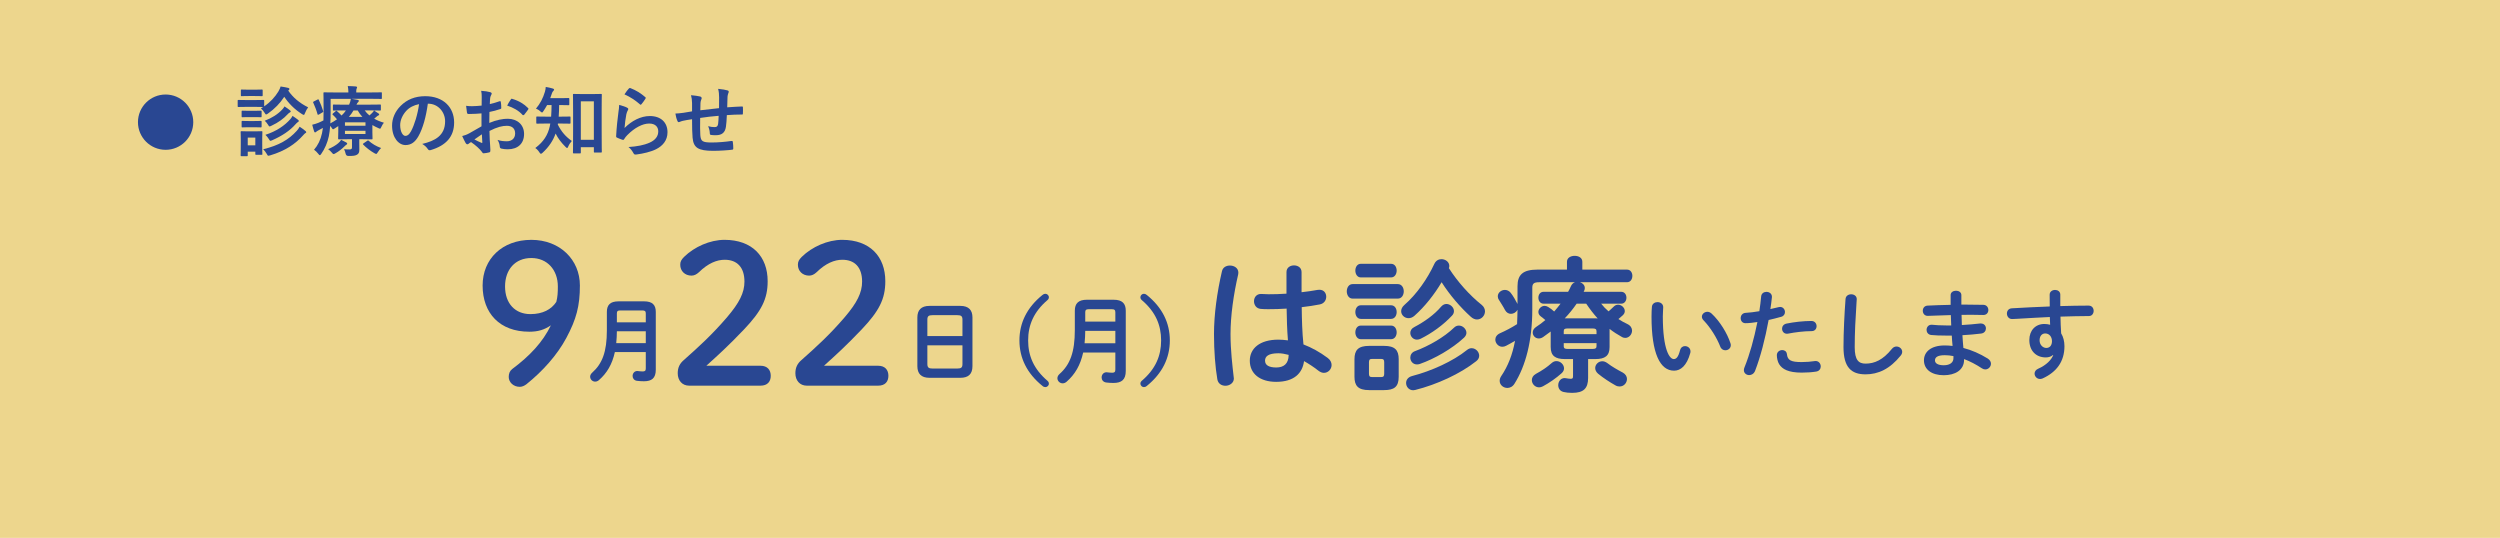 <?xml version="1.0" encoding="UTF-8"?>
<svg id="shoshin_banner_sp_02" xmlns="http://www.w3.org/2000/svg" version="1.1" viewBox="0 0 660 142">
  <!-- Generator: Adobe Illustrator 29.7.1, SVG Export Plug-In . SVG Version: 2.1.1 Build 8)  -->
  <defs>
    <style>
      .st0 {
        fill: #edd68d;
      }

      .st1 {
        fill: #294792;
      }
    </style>
  </defs>
  <rect id="_長方形_4" data-name="長方形_4" class="st0" width="660" height="142"/>
  <g>
    <path class="st1" d="M139.715,87.571c-7.76,0-12.304-4.851-12.304-12.202,0-6.995,5.156-12.049,12.866-12.049,7.557,0,12.815,5.259,12.815,12.049,0,5.36-.919,8.884-3.574,13.836-2.399,4.493-6.229,8.781-10.568,12.254-.561.408-1.123.663-1.736.663-1.685,0-2.91-1.226-2.91-2.603,0-.868.255-1.583.919-2.094,4.646-3.472,8.067-7.097,10.211-11.538-1.736,1.174-3.37,1.685-5.718,1.685ZM133.333,75.624c0,4.544,2.706,7.301,6.689,7.301,3.268,0,5.514-1.225,6.841-3.216.357-1.328.408-2.604.408-4.085,0-4.391-2.808-7.505-6.995-7.505-4.289,0-6.943,3.063-6.943,7.505Z"/>
    <path class="st1" d="M170.055,79.555c2.184,0,3.072.96,3.072,2.784v15.265c0,2.257-1.08,3.049-3.144,3.049-.624,0-1.32-.048-1.848-.12-.768-.12-1.128-.696-1.128-1.272,0-.672.456-1.319,1.248-1.319.048,0,.12.023.192.023.384.048.864.096,1.224.096.576,0,.816-.168.816-.792v-4.32h-8.161c-.696,3.192-2.088,5.568-4.225,7.417-.312.264-.648.384-.984.384-.72,0-1.32-.6-1.32-1.296,0-.36.168-.744.552-1.08,2.664-2.376,3.864-5.521,3.864-11.137v-4.896c0-1.824.888-2.784,3.072-2.784h6.769ZM170.487,87.451h-7.633c-.024,1.056-.048,2.088-.168,3.144h7.801v-3.144ZM163.766,81.955c-.72,0-.912.239-.912.792v2.352h7.633v-2.352c0-.576-.216-.792-.912-.792h-5.809Z"/>
    <path class="st1" d="M200.772,96.557c1.838,0,2.706,1.124,2.706,2.655,0,1.532-.868,2.603-2.706,2.603h-18.84c-1.838,0-3.012-1.378-3.012-3.268,0-1.48.51-2.553,1.583-3.472,4.085-3.625,7.505-6.739,11.488-11.385,3.166-3.728,4.544-6.383,4.544-9.344,0-3.829-1.991-5.769-5.207-5.769-2.094,0-4.391.919-6.842,3.318-.613.562-1.225.868-1.94.868-1.736,0-2.961-1.225-2.961-2.859,0-.817.255-1.327,1.021-2.093,2.706-2.655,6.842-4.493,10.671-4.493,7.301,0,11.385,4.391,11.385,10.926,0,4.696-1.634,7.862-6.229,12.713-4.238,4.441-6.739,6.688-9.956,9.598h14.296Z"/>
    <path class="st1" d="M231.832,96.557c1.838,0,2.706,1.124,2.706,2.655,0,1.532-.868,2.603-2.706,2.603h-18.84c-1.838,0-3.012-1.378-3.012-3.268,0-1.48.51-2.553,1.583-3.472,4.085-3.625,7.505-6.739,11.488-11.385,3.166-3.728,4.544-6.383,4.544-9.344,0-3.829-1.991-5.769-5.207-5.769-2.094,0-4.391.919-6.842,3.318-.613.562-1.225.868-1.94.868-1.736,0-2.961-1.225-2.961-2.859,0-.817.255-1.327,1.021-2.093,2.706-2.655,6.842-4.493,10.671-4.493,7.301,0,11.385,4.391,11.385,10.926,0,4.696-1.634,7.862-6.229,12.713-4.238,4.441-6.739,6.688-9.956,9.598h14.296Z"/>
    <path class="st1" d="M245.376,99.74c-2.208,0-3.192-1.128-3.192-3.072v-12.865c0-1.92.984-3.048,3.192-3.048h8.161c2.208,0,3.192,1.128,3.192,3.048v12.865c0,2.112-1.104,3.072-3.192,3.072h-8.161ZM254.088,84.379c0-.912-.336-1.176-1.368-1.176h-6.528c-1.032,0-1.368.264-1.368,1.176v4.345h9.265v-4.345ZM252.72,97.292c1.032,0,1.368-.264,1.368-1.176v-4.944h-9.265v4.944c0,.983.456,1.176,1.368,1.176h6.528Z"/>
    <path class="st1" d="M275.228,77.856c.225-.2.499-.3.75-.3.475,0,.925.425.925.899,0,.325-.125.55-.375.774-3.599,3.074-5.099,6.549-5.099,10.648s1.5,7.573,5.099,10.648c.25.226.375.45.375.775,0,.475-.45.899-.925.899-.25,0-.525-.1-.75-.3-4.124-3.324-6.099-7.398-6.099-12.023s1.975-8.697,6.099-12.021Z"/>
    <path class="st1" d="M294.002,79.131c2.275,0,3.199,1,3.199,2.899v15.896c0,2.349-1.125,3.174-3.274,3.174-.65,0-1.375-.05-1.925-.125-.8-.125-1.174-.725-1.174-1.324,0-.7.475-1.375,1.299-1.375.05,0,.125.024.2.024.4.051.9.101,1.274.101.6,0,.85-.175.85-.825v-4.499h-8.498c-.725,3.324-2.174,5.799-4.399,7.724-.325.274-.675.399-1.025.399-.75,0-1.375-.624-1.375-1.35,0-.375.175-.774.575-1.124,2.774-2.475,4.024-5.749,4.024-11.598v-5.099c0-1.899.924-2.899,3.199-2.899h7.048ZM294.452,87.353h-7.948c-.025,1.101-.05,2.175-.175,3.274h8.123v-3.274ZM287.454,81.63c-.75,0-.95.25-.95.825v2.449h7.948v-2.449c0-.6-.225-.825-.95-.825h-6.049Z"/>
    <path class="st1" d="M302.738,101.9c-.225.2-.5.3-.75.3-.475,0-.925-.425-.925-.899,0-.325.125-.55.375-.775,3.599-3.074,5.099-6.548,5.099-10.648s-1.5-7.573-5.099-10.648c-.25-.225-.375-.449-.375-.774,0-.475.45-.899.925-.899.25,0,.525.1.75.3,4.124,3.324,6.099,7.398,6.099,12.021s-1.975,8.698-6.099,12.023Z"/>
  </g>
  <g>
    <path class="st1" d="M324.705,70.102c1.11,0,2.221.651,2.221,1.876,0,.115,0,.268-.038.421-1.226,5.322-2.029,10.911-2.029,15.812,0,4.25.498,8.308.842,11.371,0,.114.039.23.039.345,0,1.187-1.148,1.914-2.221,1.914-.995,0-1.953-.536-2.144-1.723-.535-3.178-.88-7.351-.88-11.945,0-5.13.804-10.987,2.106-16.578.23-1.033,1.148-1.493,2.106-1.493ZM343.617,77.147c1.493-.153,2.91-.383,4.212-.613.191-.038.345-.038.497-.038,1.188,0,1.8.881,1.8,1.838,0,.881-.536,1.8-1.685,2.029-1.493.306-3.14.536-4.785.728.038,3.292.114,6.585.459,9.839,2.106.804,4.288,1.99,6.394,3.561.728.536,1.034,1.225,1.034,1.876,0,1.071-.881,2.067-2.029,2.067-.46,0-.957-.191-1.455-.574-1.264-.996-2.565-1.838-3.79-2.527-.421,3.178-2.603,5.475-7.351,5.475-4.288,0-6.968-2.144-6.968-5.589,0-3.178,2.565-5.552,7.542-5.552.804,0,1.647.077,2.526.191-.23-2.795-.306-5.59-.344-8.384-1.647.114-3.255.152-4.748.152-.766,0-1.454,0-2.106-.076-1.187-.115-1.761-1.072-1.761-2.029s.612-1.914,1.838-1.914c.689,0,1.34.077,2.028.077,1.493,0,3.063-.039,4.709-.153v-5.705c0-1.187.996-1.761,1.991-1.761s1.99.574,1.99,1.761v5.322ZM340.21,93.685c-.995-.268-1.914-.421-2.718-.421-2.68,0-3.522.843-3.522,1.953,0,1.187,1.034,1.799,2.948,1.799,1.952,0,3.254-.919,3.292-3.331Z"/>
    <path class="st1" d="M357.082,78.831c-.995,0-1.531-.957-1.531-1.915,0-.957.536-1.914,1.531-1.914h11.945c1.033,0,1.569.957,1.569,1.914,0,.958-.536,1.915-1.569,1.915h-11.945ZM361.447,102.988c-2.91,0-3.867-1.148-3.867-3.522v-4.632c0-2.374.957-3.522,3.867-3.522h3.942c2.91,0,3.867,1.148,3.867,3.522v4.632c0,2.719-1.264,3.522-3.867,3.522h-3.942ZM359.265,73.241c-.957,0-1.455-.919-1.455-1.8,0-.919.498-1.799,1.455-1.799h7.963c.996,0,1.493.88,1.493,1.799,0,.881-.497,1.8-1.493,1.8h-7.963ZM359.265,84.19c-.957,0-1.455-.919-1.455-1.799,0-.919.498-1.8,1.455-1.8h7.963c.996,0,1.493.881,1.493,1.8,0,.88-.497,1.799-1.493,1.799h-7.963ZM359.265,89.551c-.957,0-1.455-.919-1.455-1.8,0-.919.498-1.8,1.455-1.8h7.963c.996,0,1.493.881,1.493,1.8,0,.881-.497,1.8-1.493,1.8h-7.963ZM364.624,99.543c.613,0,.805-.231.805-.881v-3.024c0-.651-.191-.881-.805-.881h-2.411c-.613,0-.805.23-.805.881v3.024c0,.612.153.881.805.881h2.411ZM391.155,80.477c.612.498.881,1.11.881,1.724,0,1.109-.919,2.144-2.106,2.144-.536,0-1.11-.23-1.647-.728-2.757-2.488-5.59-5.781-7.695-9.111-1.952,3.292-4.479,6.47-7.159,8.844-.497.459-1.072.65-1.569.65-1.072,0-1.953-.842-1.953-1.838,0-.536.231-1.11.843-1.645,3.216-2.795,6.087-6.892,7.925-10.873.421-.881,1.148-1.225,1.876-1.225,1.033,0,2.067.727,2.067,1.799,0,.191-.038.383-.115.574,2.297,3.599,5.475,7.16,8.652,9.686ZM388.514,91.924c1.072,0,1.991.957,1.991,1.991,0,.497-.23,1.033-.805,1.454-4.211,3.331-10.413,6.164-16.079,7.581-.191.038-.383.076-.536.076-1.148,0-1.876-.957-1.876-1.914,0-.766.46-1.531,1.57-1.838,5.168-1.34,10.872-3.943,14.471-6.853.422-.345.843-.498,1.264-.498ZM381.853,80.247c.995,0,1.99.881,1.99,1.876,0,.421-.152.843-.535,1.226-2.298,2.45-5.322,4.632-8.27,6.087-.345.153-.651.23-.957.23-1.034,0-1.762-.881-1.762-1.761,0-.612.307-1.188,1.072-1.57,2.565-1.34,5.245-3.216,7.083-5.397.421-.46.88-.69,1.378-.69ZM385.144,85.951c1.034,0,1.991.919,1.991,1.915,0,.421-.191.842-.612,1.263-3.178,2.948-7.772,5.59-11.716,6.968-.268.077-.497.115-.727.115-1.072,0-1.762-.881-1.762-1.8,0-.689.383-1.416,1.264-1.723,3.522-1.302,7.657-3.637,10.299-6.202.383-.383.842-.536,1.263-.536Z"/>
    <path class="st1" d="M422.706,80.171c.574.728,1.225,1.416,1.952,2.029.421-.384.881-.767,1.378-1.264.345-.345.728-.498,1.148-.498.881,0,1.762.804,1.762,1.685,0,.383-.153.766-.574,1.148-.345.307-.728.651-1.11.957.766.498,1.569.957,2.412,1.34.842.422,1.187,1.072,1.187,1.724,0,.957-.766,1.914-1.8,1.914-.268,0-.612-.077-.918-.269-1.11-.612-2.183-1.302-3.216-2.106v4.785c0,2.336-1.226,3.178-3.752,3.178h-1.915v4.978c0,2.795-1.225,3.943-4.211,3.943-.881,0-1.607-.077-2.259-.231-.995-.23-1.416-.995-1.416-1.799,0-.919.612-1.876,1.685-1.876.114,0,.23,0,.344.038.422.077.919.153,1.264.153.498,0,.612-.153.612-.728v-4.479h-2.144c-2.526,0-3.752-.842-3.752-3.178v-4.096c-.65.497-1.34.995-1.991,1.454-.383.269-.804.384-1.148.384-.918,0-1.607-.728-1.607-1.57,0-.536.268-1.072.919-1.493.842-.536,1.645-1.148,2.412-1.799-.422-.383-.843-.69-1.188-.957-.459-.345-.65-.766-.65-1.188,0-.804.766-1.607,1.647-1.607.306,0,.65.114.957.306.574.345,1.071.728,1.569,1.188.574-.69,1.148-1.34,1.685-2.067h-4.479c-.919,0-1.378-.805-1.378-1.57,0-.804.459-1.569,1.378-1.569h6.47c.307-.498.536-1.033.766-1.531.231-.498.613-.842,1.034-.995h-9.418c-1.455,0-1.838.383-1.838,1.493v5.704c0,8.27-1.761,14.931-4.709,19.602-.497.804-1.225,1.11-1.876,1.11-1.071,0-2.028-.805-2.028-1.876,0-.383.114-.804.421-1.264,1.761-2.603,2.947-5.59,3.637-9.303-.766.459-1.531.88-2.335,1.302-.345.191-.69.268-1.034.268-1.033,0-1.838-.957-1.838-1.876,0-.65.383-1.302,1.226-1.685,1.569-.689,3.14-1.531,4.518-2.412.076-1.263.076-2.526.115-3.79-.345.651-1.034,1.072-1.724,1.072-.612,0-1.187-.307-1.569-.995-.421-.843-1.072-1.8-1.607-2.681-.231-.344-.307-.65-.307-.957,0-.957.919-1.685,1.876-1.685.536,0,1.11.231,1.531.767.69.88,1.264,1.952,1.8,2.947v-4.671c0-3.024,1.378-4.403,5.283-4.403h7.771v-2.067c0-1.072,1.033-1.57,2.029-1.57,1.033,0,2.028.498,2.028,1.57v2.067h11.792c.957,0,1.416.842,1.416,1.647,0,.842-.459,1.685-1.416,1.685h-12.404c.728.23,1.264.804,1.264,1.531,0,.191-.038.459-.153.689-.038.115-.115.191-.153.307h9.916c.919,0,1.378.766,1.378,1.569,0,.766-.459,1.57-1.378,1.57h-5.283ZM410.914,95.331c1.034,0,1.991.919,1.991,1.914,0,.422-.191.881-.613,1.264-1.454,1.302-3.254,2.565-4.977,3.484-.345.191-.69.268-.995.268-1.11,0-1.914-.957-1.914-1.914,0-.612.306-1.226,1.071-1.647,1.57-.842,2.986-1.799,4.135-2.833.422-.383.843-.536,1.302-.536ZM421.481,87.444c0-.536-.268-.728-.995-.728h-6.661c-.766,0-.996.191-.996.728v.766h8.652v-.766ZM420.485,92.115c.728,0,.995-.191.995-.728v-.804h-8.652v.804c0,.651.422.728.996.728h6.661ZM421.175,84.037c.191,0,.421,0,.612.038-1.11-1.225-2.106-2.526-3.024-3.904h-2.527c-.957,1.378-1.99,2.68-3.139,3.866h8.078ZM428.41,98.356c.766.421,1.11,1.072,1.11,1.685,0,1.034-.804,1.991-1.952,1.991-.345,0-.728-.077-1.11-.307-1.379-.766-3.216-1.952-4.557-3.062-.535-.46-.766-.995-.766-1.493,0-.957.843-1.8,1.876-1.8.422,0,.881.153,1.34.498,1.149.881,2.603,1.723,4.059,2.488Z"/>
    <path class="st1" d="M437.582,79.759c.766,0,1.506.46,1.506,1.353,0,.357-.102,1.608-.102,2.4,0,8.935,1.812,11.283,2.885,11.283.612,0,1.174-.408,1.659-2.323.204-.766.74-1.098,1.302-1.098.74,0,1.455.536,1.455,1.379,0,.152,0,.28-.051.434-.945,3.421-2.579,4.672-4.289,4.672-3.701,0-5.948-4.569-5.948-14.271,0-1.174.051-1.94.102-2.603.076-.817.791-1.226,1.48-1.226ZM456.83,90.583c.076.204.102.383.102.536,0,.842-.715,1.353-1.43,1.353-.536,0-1.098-.28-1.353-.97-.919-2.349-2.578-5.029-4.416-6.944-.307-.306-.435-.638-.435-.944,0-.715.69-1.302,1.455-1.302.357,0,.767.153,1.124.485,2.144,1.991,4.109,5.182,4.952,7.786Z"/>
    <path class="st1" d="M460.815,85.324c-.842,0-1.276-.639-1.276-1.328,0-.689.435-1.353,1.303-1.403,1.02-.052,2.246-.204,3.625-.435.23-1.403.331-2.527.484-3.931.077-.792.74-1.175,1.404-1.175.715,0,1.43.46,1.43,1.276v.153c-.128,1.226-.256,2.144-.408,3.114.714-.153,1.455-.332,2.195-.511.127-.025.255-.051.383-.051.791,0,1.276.664,1.276,1.353,0,.535-.307,1.071-.996,1.25-1.174.332-2.297.613-3.318.843-.919,5.004-2.144,9.727-3.574,13.428-.306.766-.944,1.123-1.557,1.123-.715,0-1.404-.511-1.404-1.302,0-.23.051-.459.153-.715,1.404-3.472,2.527-7.53,3.421-11.998-1.047.153-2.094.307-3.141.307ZM470.517,92.421c.587,0,1.148.332,1.226,1.072.179,1.634,1.098,2.093,3.88,2.093,1.302,0,2.399-.102,3.421-.255.076-.025.204-.025.28-.025.868,0,1.353.74,1.353,1.43,0,.612-.383,1.225-1.175,1.353-1.098.179-2.374.281-3.829.281-3.573,0-5.156-.92-5.974-2.222-.408-.638-.612-1.659-.612-2.374,0-.868.715-1.353,1.43-1.353ZM478.2,84.736c.919,0,1.379.69,1.379,1.379,0,.664-.435,1.302-1.302,1.302-2.043,0-4.417.307-6.229.664-.102.025-.23.025-.306.025-.792,0-1.276-.638-1.276-1.327,0-.588.357-1.175,1.174-1.353,1.991-.408,4.519-.69,6.561-.69Z"/>
    <path class="st1" d="M487.22,78.968c.052-.868.766-1.276,1.48-1.276.767,0,1.481.434,1.481,1.276,0,.28-.052.944-.077,1.225-.255,3.778-.459,7.685-.459,11.463,0,3.42,1.046,4.339,2.858,4.339,2.374,0,4.596-.97,6.944-3.88.357-.459.816-.638,1.225-.638.792,0,1.507.612,1.507,1.403,0,.307-.102.613-.357.945-2.91,3.624-5.999,5.003-9.318,5.003-3.804,0-5.82-1.889-5.82-7.199,0-4.059.256-8.909.536-12.661Z"/>
    <path class="st1" d="M517.8,80.423h1.634c1.481,0,2.885.025,4.186.051.868.025,1.303.69,1.303,1.379,0,.663-.435,1.302-1.303,1.302-.995-.025-2.093-.052-3.241-.052-.817,0-1.66.026-2.527.026,0,.894.025,1.786.076,2.68,1.685-.102,3.318-.23,4.799-.408h.205c.894,0,1.353.639,1.353,1.302,0,.613-.408,1.251-1.251,1.353-1.557.204-3.242.332-4.952.434.051,1.123.153,2.247.255,3.37,2.17.561,4.34,1.506,6.408,2.782.612.383.867.894.867,1.379,0,.791-.663,1.506-1.506,1.506-.28,0-.561-.077-.868-.281-1.557-1.02-3.14-1.863-4.723-2.45v.179c0,2.757-2.399,4.084-5.36,4.084-3.242,0-5.233-1.557-5.233-3.931,0-2.222,1.838-3.932,5.488-3.932.69,0,1.353.051,2.068.128-.077-.919-.179-1.838-.205-2.731h-1.455c-1.531,0-3.089-.052-3.982-.153-.842-.102-1.225-.74-1.225-1.353,0-.663.459-1.353,1.276-1.353h.179c.944.102,2.221.179,3.676.179h1.379c-.052-.919-.077-1.812-.102-2.731-2.17.051-4.289.128-6.075.204-.868.025-1.328-.664-1.328-1.353,0-.664.408-1.303,1.276-1.353,1.787-.076,3.906-.179,6.076-.204v-2.578c0-.766.715-1.149,1.43-1.149.689,0,1.403.384,1.403,1.149v2.527ZM515.707,94.565v-.561c-.792-.153-1.532-.231-2.298-.231-1.991,0-2.578.613-2.578,1.379,0,.69.664,1.276,2.323,1.276,1.71,0,2.553-.792,2.553-1.863Z"/>
    <path class="st1" d="M541.976,93.723c-.46.408-1.124.638-1.89.638-2.502,0-4.34-1.685-4.34-4.595,0-2.502,1.583-4.237,3.957-4.237.536,0,1.047.076,1.531.204l-.076-2.042c-1.863.102-6.178.306-8.833.484-.28.026-.867.052-1.148.052-.868,0-1.353-.74-1.353-1.455,0-.664.408-1.328,1.302-1.379,3.012-.179,6.51-.357,10.007-.485-.025-.919-.025-1.965-.025-3.114,0-.816.715-1.251,1.43-1.251.689,0,1.378.409,1.378,1.226v3.038c2.655-.077,5.208-.128,7.479-.128.894,0,1.328.69,1.328,1.404,0,.663-.435,1.353-1.226,1.353-2.272,0-4.876.077-7.531.153.026,1.48.077,2.936.179,4.416.562.92.868,2.094.868,3.396,0,4.033-2.067,6.816-5.743,8.501-.256.102-.485.153-.69.153-.843,0-1.455-.69-1.455-1.43,0-.485.28-.996.995-1.302,2.068-.894,3.472-2.349,3.932-3.574l-.076-.025ZM538.452,89.843c0,1.25.919,2.017,1.762,2.017.868,0,1.506-.613,1.506-1.787,0-1.148-.69-2.042-1.787-2.042-.867,0-1.48.689-1.48,1.812Z"/>
  </g>
  <g>
    <path class="st1" d="M67.386,26.413c1.54,0,2.021-.04,2.141-.04.2,0,.22.021.22.22v1.48c1.6-1.08,2.86-2.46,3.761-3.94.28-.48.44-.88.58-1.301.78.101,1.4.24,2.041.381.18.06.28.159.28.3,0,.1-.06.2-.2.3-.04.021-.08.06-.12.101,1.24,1.82,3.021,3.32,5.261,4.421-.3.38-.6.94-.82,1.5-.14.36-.2.5-.34.5-.08,0-.22-.08-.44-.2-2.021-1.28-3.581-2.881-4.701-4.581-1.1,1.681-2.521,3.181-4.301,4.421-.24.16-.36.24-.48.24-.14,0-.24-.12-.42-.44-.28-.479-.66-.899-.96-1.16l.58-.359c-.16,0-.68-.04-2.081-.04h-2.28c-1.54,0-2.021.04-2.141.04-.2,0-.22-.021-.22-.24v-1.421c0-.199.02-.22.22-.22.12,0,.6.04,2.141.04h2.28ZM69.226,37.775c0,2.32.04,2.761.04,2.881,0,.2-.02.22-.2.22h-1.44c-.2,0-.22-.019-.22-.22v-.62h-2.001v.981c0,.2-.02.22-.22.22h-1.42c-.22,0-.24-.019-.24-.22,0-.12.04-.58.04-3.001v-1.28c0-1.261-.04-1.74-.04-1.881,0-.199.02-.22.24-.22.12,0,.54.04,1.82.04h1.621c1.3,0,1.72-.04,1.86-.04.18,0,.2.021.2.22,0,.12-.04.601-.04,1.541v1.38ZM67.306,23.673c1.3,0,1.701-.04,1.801-.04.22,0,.24.019.24.22v1.32c0,.2-.02.22-.24.22-.1,0-.5-.04-1.801-.04h-1.68c-1.3,0-1.7.04-1.82.04-.2,0-.22-.019-.22-.22v-1.32c0-.2.02-.22.22-.22.12,0,.52.04,1.82.04h1.68ZM67.126,29.254c1.22,0,1.58-.04,1.7-.04.22,0,.24.019.24.22v1.301c0,.2-.02.22-.24.22-.12,0-.48-.04-1.7-.04h-1.42c-1.22,0-1.581.04-1.701.04-.2,0-.22-.019-.22-.22v-1.301c0-.2.02-.22.22-.22.12,0,.48.04,1.701.04h1.42ZM67.126,31.954c1.22,0,1.58-.04,1.7-.04.22,0,.24.021.24.221v1.28c0,.199-.02.22-.24.22-.12,0-.48-.04-1.7-.04h-1.42c-1.22,0-1.581.04-1.701.04-.2,0-.22-.021-.22-.22v-1.28c0-.2.02-.221.22-.221.12,0,.48.04,1.701.04h1.42ZM65.405,36.335v2.041h2.001v-2.041h-2.001ZM78.328,34.555c.32-.36.58-.7.78-1.1.56.359,1.08.739,1.5,1.1.16.141.24.2.24.34,0,.12-.12.2-.24.261-.16.08-.34.28-.64.62-1.94,2.181-4.641,4.061-8.642,5.241-.22.06-.36.1-.46.1-.18,0-.24-.12-.44-.48-.24-.42-.62-.94-.94-1.24,4.141-1,6.761-2.54,8.842-4.841ZM74.527,28.894c.28-.3.44-.54.58-.8.5.3,1.14.78,1.44,1.02.16.141.22.2.22.32,0,.101-.14.2-.26.261-.18.079-.4.279-.66.56-.88.981-2.38,2.12-4.181,2.94-.24.12-.38.181-.48.181-.16,0-.24-.12-.42-.44-.24-.42-.64-.84-.88-1.06,1.86-.7,3.501-1.74,4.641-2.981ZM76.668,31.435c.26-.301.38-.52.56-.841.52.341,1.08.721,1.44,1.02.16.12.22.22.22.32,0,.14-.1.22-.24.3-.14.08-.32.22-.54.48-1.64,1.86-3.661,3.16-6.221,4.301-.24.1-.38.16-.48.16-.16,0-.24-.141-.44-.48-.22-.38-.6-.82-.9-1.101,2.881-.94,5.061-2.4,6.602-4.16Z"/>
    <path class="st1" d="M96.288,29.153c.34.48.76.921,1.24,1.32.3-.239.54-.479.76-.7.22-.239.36-.42.46-.6.34.2.84.54,1.18.78.16.12.18.2.18.28,0,.1-.08.199-.2.239-.18.06-.32.181-.6.421l-.52.44c.74.42,1.58.78,2.561,1.06-.24.28-.48.68-.66,1.08-.16.36-.24.5-.38.5-.1,0-.24-.06-.48-.18-.54-.24-1.06-.5-1.52-.78v1.94c0,1.02.04,1.5.04,1.62,0,.2-.02.22-.24.22-.12,0-.96-.04-2.621-.04h-.64v.86c0,.74.02,1.261.02,1.9,0,.761-.2,1.12-.68,1.36-.4.221-.92.32-2.181.301q-.62.019-.76-.601c-.08-.38-.24-.88-.42-1.181.64.06.981.06,1.38.06.6,0,.72-.16.72-.58v-2.121h-.82c-1.64,0-2.501.04-2.621.04-.2,0-.22-.019-.22-.22,0-.12.04-.7.04-1.84v-1.44l-1.04.68c-.16.101-.26.16-.34.16-.1,0-.16-.08-.28-.28-.18-.26-.34-.46-.48-.64-.08,1.04-.18,1.94-.36,2.78-.38,1.74-1.04,3.261-2,4.641-.16.221-.26.341-.38.341-.1,0-.2-.101-.38-.341-.34-.44-.8-.88-1.14-1.1,1-1.141,1.74-2.621,2.1-4.341.1-.44.18-.921.24-1.421-.38.221-.76.42-1.14.62-.3.16-.54.301-.62.4-.1.12-.18.16-.3.16s-.2-.06-.24-.22c-.18-.501-.36-1.141-.52-1.801.64-.14,1.18-.34,1.601-.5.5-.2.94-.42,1.36-.641.02-.78.04-1.64.04-2.641,0-3.061-.04-4.421-.04-4.541,0-.22.02-.239.22-.239.12,0,.82.04,2.761.04h3.601v-.141c0-.56-.06-1.06-.16-1.54.76,0,1.42.04,2.14.1.2.021.32.101.32.221s-.06.22-.12.359c-.08.181-.1.421-.1.78v.221h3.841c1.94,0,2.601-.04,2.721-.04.2,0,.2.019.2.239v1.301c0,.2,0,.22-.2.22-.12,0-.78-.04-2.721-.04h-5.081c.54.08,1.12.181,1.601.28.2.04.32.12.32.24,0,.14-.04.22-.18.36-.16.12-.28.319-.44.66h3.461c1.96,0,2.64-.04,2.76-.04.2,0,.22.019.22.22v1.181c0,.18-.02.199-.22.199-.12,0-.8-.04-2.76-.04h-1.28ZM83.765,26.314c.26-.141.32-.12.4.06.48,1.02.8,1.801,1.14,2.921.06.2.04.26-.2.4l-.88.519c-.12.06-.2.101-.26.101s-.1-.04-.14-.16c-.3-1.101-.64-1.94-1.12-3.041-.1-.18-.1-.2.16-.34l.9-.46ZM91.427,37.615c.16.101.24.2.24.32s-.1.2-.26.3c-.14.08-.34.28-.44.381-.72.72-1.581,1.399-2.42,1.86-.24.14-.36.199-.48.199-.14,0-.24-.119-.48-.399-.3-.36-.64-.681-.96-.9,1.06-.46,2.021-1,2.661-1.56.3-.26.6-.58.78-.9.48.24,1.02.5,1.36.7ZM90.867,29.153c-1.96,0-2.641.04-2.761.04-.2,0-.22-.019-.22-.199v-1.181c0-.2.02-.22.22-.22.12,0,.8.04,2.761.04h1.3c.24-.54.38-.981.46-1.541h-5.341v3.421c0,1.141-.02,2.16-.08,3.061.66-.359,1.26-.72,1.76-1.08-.32-.42-.68-.78-1.12-1.2-.16-.16-.1-.22.08-.36l.68-.58c.1-.08.16-.1.2-.1.06,0,.12.019.18.1.4.341.82.74,1.18,1.141.46-.42.84-.86,1.16-1.341h-.46ZM91.067,32.294v.9h5.421v-.9h-5.421ZM96.488,34.535h-5.421v.84h5.421v-.84ZM95.668,30.855c-.48-.52-.9-1.081-1.24-1.701h-1.101c-.36.62-.74,1.161-1.22,1.701h3.561ZM96.908,37.195c.22-.14.26-.18.42-.04.9.801,1.98,1.461,3.281,1.921-.28.26-.6.68-.86,1.1-.2.32-.3.46-.44.46-.1,0-.24-.079-.48-.199-1.081-.62-2.121-1.421-2.921-2.241-.14-.14-.12-.239.1-.38l.9-.62Z"/>
    <path class="st1" d="M112.949,27.373c-.46,3.401-1.3,6.521-2.501,8.622-.86,1.5-1.9,2.301-3.4,2.301-1.761,0-3.541-1.881-3.541-5.142,0-1.92.82-3.761,2.261-5.201,1.68-1.68,3.801-2.561,6.501-2.561,4.801,0,7.622,2.961,7.622,6.941,0,3.722-2.101,6.061-6.162,7.282-.42.12-.6.04-.86-.36-.22-.34-.641-.8-1.4-1.26,3.38-.801,6.041-2.201,6.041-5.981,0-2.381-1.8-4.642-4.481-4.642h-.08ZM107.207,29.314c-.96,1.08-1.56,2.421-1.56,3.701,0,1.84.74,2.86,1.36,2.86.52,0,.96-.26,1.5-1.22.88-1.621,1.781-4.501,2.121-7.162-1.4.28-2.521.841-3.421,1.82Z"/>
    <path class="st1" d="M127.112,29.934c-1,.08-2.021.16-3.361.16-.34,0-.44-.12-.48-.42-.06-.38-.14-1.04-.22-1.74.52.08,1.04.1,1.56.1.84,0,1.7-.08,2.541-.16,0-.66.02-1.42.02-2.28,0-.519-.02-1.1-.14-1.62,1.0.06,1.84.2,2.38.36.24.06.4.2.4.38,0,.08-.04.18-.12.32-.14.26-.24.519-.28.78-.06.519-.08,1.02-.1,1.66.88-.181,1.7-.44,2.561-.74.18-.06.32-.021.34.18.08.5.12,1.04.12,1.56,0,.2-.06.26-.26.32-1.32.42-1.66.519-2.86.76-.02.96-.02,1.94-.04,2.9,1.88-.8,3.641-1.12,4.921-1.1,2.481.019,4.261,1.6,4.261,4.001,0,2.561-1.64,4.061-4.341,4.061-.58,0-1.22-.08-1.64-.18-.32-.08-.44-.28-.44-.601-.04-.44-.18-1.12-.6-1.7.96.32,1.761.36,2.501.36,1.121,0,2.161-.641,2.161-2.061,0-1.301-.8-2.021-2.2-2.021-1.141,0-2.521.3-4.581,1.36.02.84.04,1.52.08,2.4.06.88.16,2.141.16,2.601,0,.28.04.58-.3.66-.44.12-1.081.22-1.48.24-.22.019-.3-.141-.48-.4-.54-.74-1.581-1.7-2.841-2.561-.22.12-.46.28-.64.44-.1.1-.24.14-.34.14-.16,0-.32-.12-.44-.32-.22-.36-.62-1.2-.92-1.86.52-.12,1.18-.34,1.84-.7.86-.479,1.8-1.02,3.261-1.86v-3.421ZM125.251,36.815c.56.3,1.24.64,1.88.9.16.04.22.019.2-.16-.04-.52-.08-1.44-.12-2.101-.56.38-1.24.84-1.96,1.36ZM134.814,26.314c.14-.221.2-.28.34-.24,1.841.54,3.201,1.38,4.241,2.44.08.08.12.14.12.2,0,.06-.04.12-.08.2-.26.399-.78,1.02-1.081,1.42-.06.08-.34.1-.4,0-1.06-1.181-2.46-1.92-4.061-2.461.26-.54.58-1.06.92-1.56Z"/>
    <path class="st1" d="M147.296,32.614c0,.101-.02.181-.04.261.98,1.96,2.12,3.221,3.701,4.341-.32.34-.7.899-.94,1.46-.12.28-.2.4-.3.4s-.22-.101-.42-.301c-1.1-1.1-1.92-2.14-2.62-3.521-.621,1.801-1.741,3.521-3.461,5.102-.18.16-.3.239-.4.239-.14,0-.26-.14-.42-.38-.3-.479-.66-.86-1.08-1.14,2.24-1.681,3.301-3.461,3.821-5.701.06-.24.1-.5.14-.761h-1.06c-1.7,0-2.28.04-2.4.04-.22,0-.24-.019-.24-.24v-1.46c0-.18.019-.2.24-.2.12,0,.7.04,2.4.04h1.28c.08-.94.1-1.98.12-3.061h-1.18c-.3.54-.62,1.08-.96,1.58-.16.261-.26.381-.38.381s-.24-.101-.46-.301c-.4-.38-.8-.56-1.14-.72,1.1-1.28,1.86-2.761,2.36-4.441.14-.44.18-.8.22-1.28.66.101,1.26.24,1.86.42.22.06.34.141.34.28,0,.12-.06.2-.18.34-.12.141-.28.28-.42.74-.12.381-.26.78-.42,1.181h2.36c1.74,0,2.32-.04,2.44-.04.22,0,.24.019.24.22v1.461c0,.2-.02.22-.24.22-.12,0-.7-.04-2.44-.04-.02,1.04-.04,2.061-.12,3.061h.48c1.72,0,2.3-.04,2.42-.04.2,0,.22.021.22.2v1.46c0,.221-.02.24-.22.24-.12,0-.7-.04-2.42-.04h-.68ZM151.477,40.496c-.2,0-.22-.019-.22-.22,0-.141.04-1.221.04-6.021v-4.661c0-3.341-.04-4.461-.04-4.601,0-.181.02-.2.22-.2.14,0,.66.04,2.181.04h2.8c1.54,0,2.061-.04,2.181-.04.22,0,.24.019.24.2,0,.12-.04,1.24-.04,4.001v5.161c0,4.7.04,5.781.04,5.9,0,.2-.02.221-.24.221h-1.641c-.2,0-.22-.021-.22-.221v-1.2h-3.441v1.421c0,.2-.02.22-.22.22h-1.64ZM153.337,36.915h3.441v-10.162h-3.441v10.162Z"/>
    <path class="st1" d="M165.538,28.414c.22.1.32.22.32.38,0,.1-.04.2-.1.3-.18.32-.32.68-.4,1.06-.2,1.02-.4,2.5-.48,3.641,1.84-1.86,4.241-3.161,6.681-3.161,2.921,0,4.661,1.7,4.661,4.281,0,2.181-1.3,3.621-3.021,4.481-1.34.681-3.401,1.161-5.121,1.381-.44.06-.62.04-.8-.26-.38-.681-.74-1.221-1.36-1.701,2.241-.14,4.161-.519,5.501-1.12,1.621-.7,2.361-1.74,2.361-3.021,0-1.08-.68-2.061-2.4-2.061-1.761,0-3.881,1.141-5.761,3.041-.36.36-.62.7-.86,1.1-.12.2-.2.2-.46.141-.46-.16-.94-.34-1.36-.54-.2-.08-.28-.12-.28-.4.12-2.32.38-4.681.62-6.461.08-.601.18-1.12.18-1.801.78.22,1.62.46,2.081.721ZM166.038,23.352c.1-.1.22-.16.38-.1,1.48.58,2.721,1.34,3.921,2.38.1.08.14.141.14.221,0,.06-.04.14-.1.239-.26.42-.68,1.001-1.02,1.4-.08.101-.16.16-.22.16-.08,0-.14-.04-.24-.14-1.12-.981-2.46-1.9-4.04-2.601.48-.721.86-1.24,1.18-1.56Z"/>
    <path class="st1" d="M182.706,27.253c-.04-1.02-.08-1.34-.28-2.12,1.0.08,1.9.22,2.4.34.22.04.42.24.42.42,0,.141-.06.28-.12.421-.12.3-.18.56-.2.88-.02.48-.02,1.24-.04,1.92,1.38-.18,3.501-.399,4.941-.56.02-1,.02-2.08.02-2.82,0-.761-.06-1.52-.26-2.281,1.22.141,1.92.24,2.42.4.28.08.38.18.38.38,0,.16-.08.32-.12.4-.1.32-.18.56-.2.9-.04,1.08-.06,1.86-.08,2.801,1.621-.12,2.821-.181,3.901-.221.16,0,.24.021.24.2.02.54.04,1.101,0,1.641,0,.26-.04.28-.26.28-1.32,0-2.661.06-3.981.159-.06,1.32-.12,2.301-.24,3.081-.22,1.56-1.12,2.221-2.621,2.221-.36,0-.82,0-1.24-.06-.32-.019-.4-.16-.4-.519-.04-.66-.16-1.16-.44-1.801.66.181,1.2.24,1.7.24.54,0,.84-.16.94-.86.08-.62.12-1.34.14-2.12-1.601.12-3.341.32-4.881.56-.02,2.181-.04,3.381.04,4.521.12,1.641.56,1.96,3.001,1.96,1.78,0,3.701-.18,5.181-.399.3-.021.36.019.4.26.08.42.12,1.3.12,1.681,0,.239-.08.34-.26.359-.92.141-3.401.301-5.021.301-4.041,0-5.221-.841-5.461-3.461-.1-1.08-.14-2.761-.14-4.881-1.02.14-1.661.26-2.42.42-.22.06-.54.14-.9.3-.26.12-.4.04-.52-.22-.24-.5-.46-1.32-.56-2.001.42,0,1.28-.08,2.14-.2.56-.079,1.52-.26,2.261-.38v-2.141Z"/>
  </g>
  <circle class="st1" cx="43.721" cy="32.251" r="7.3"/>
</svg>